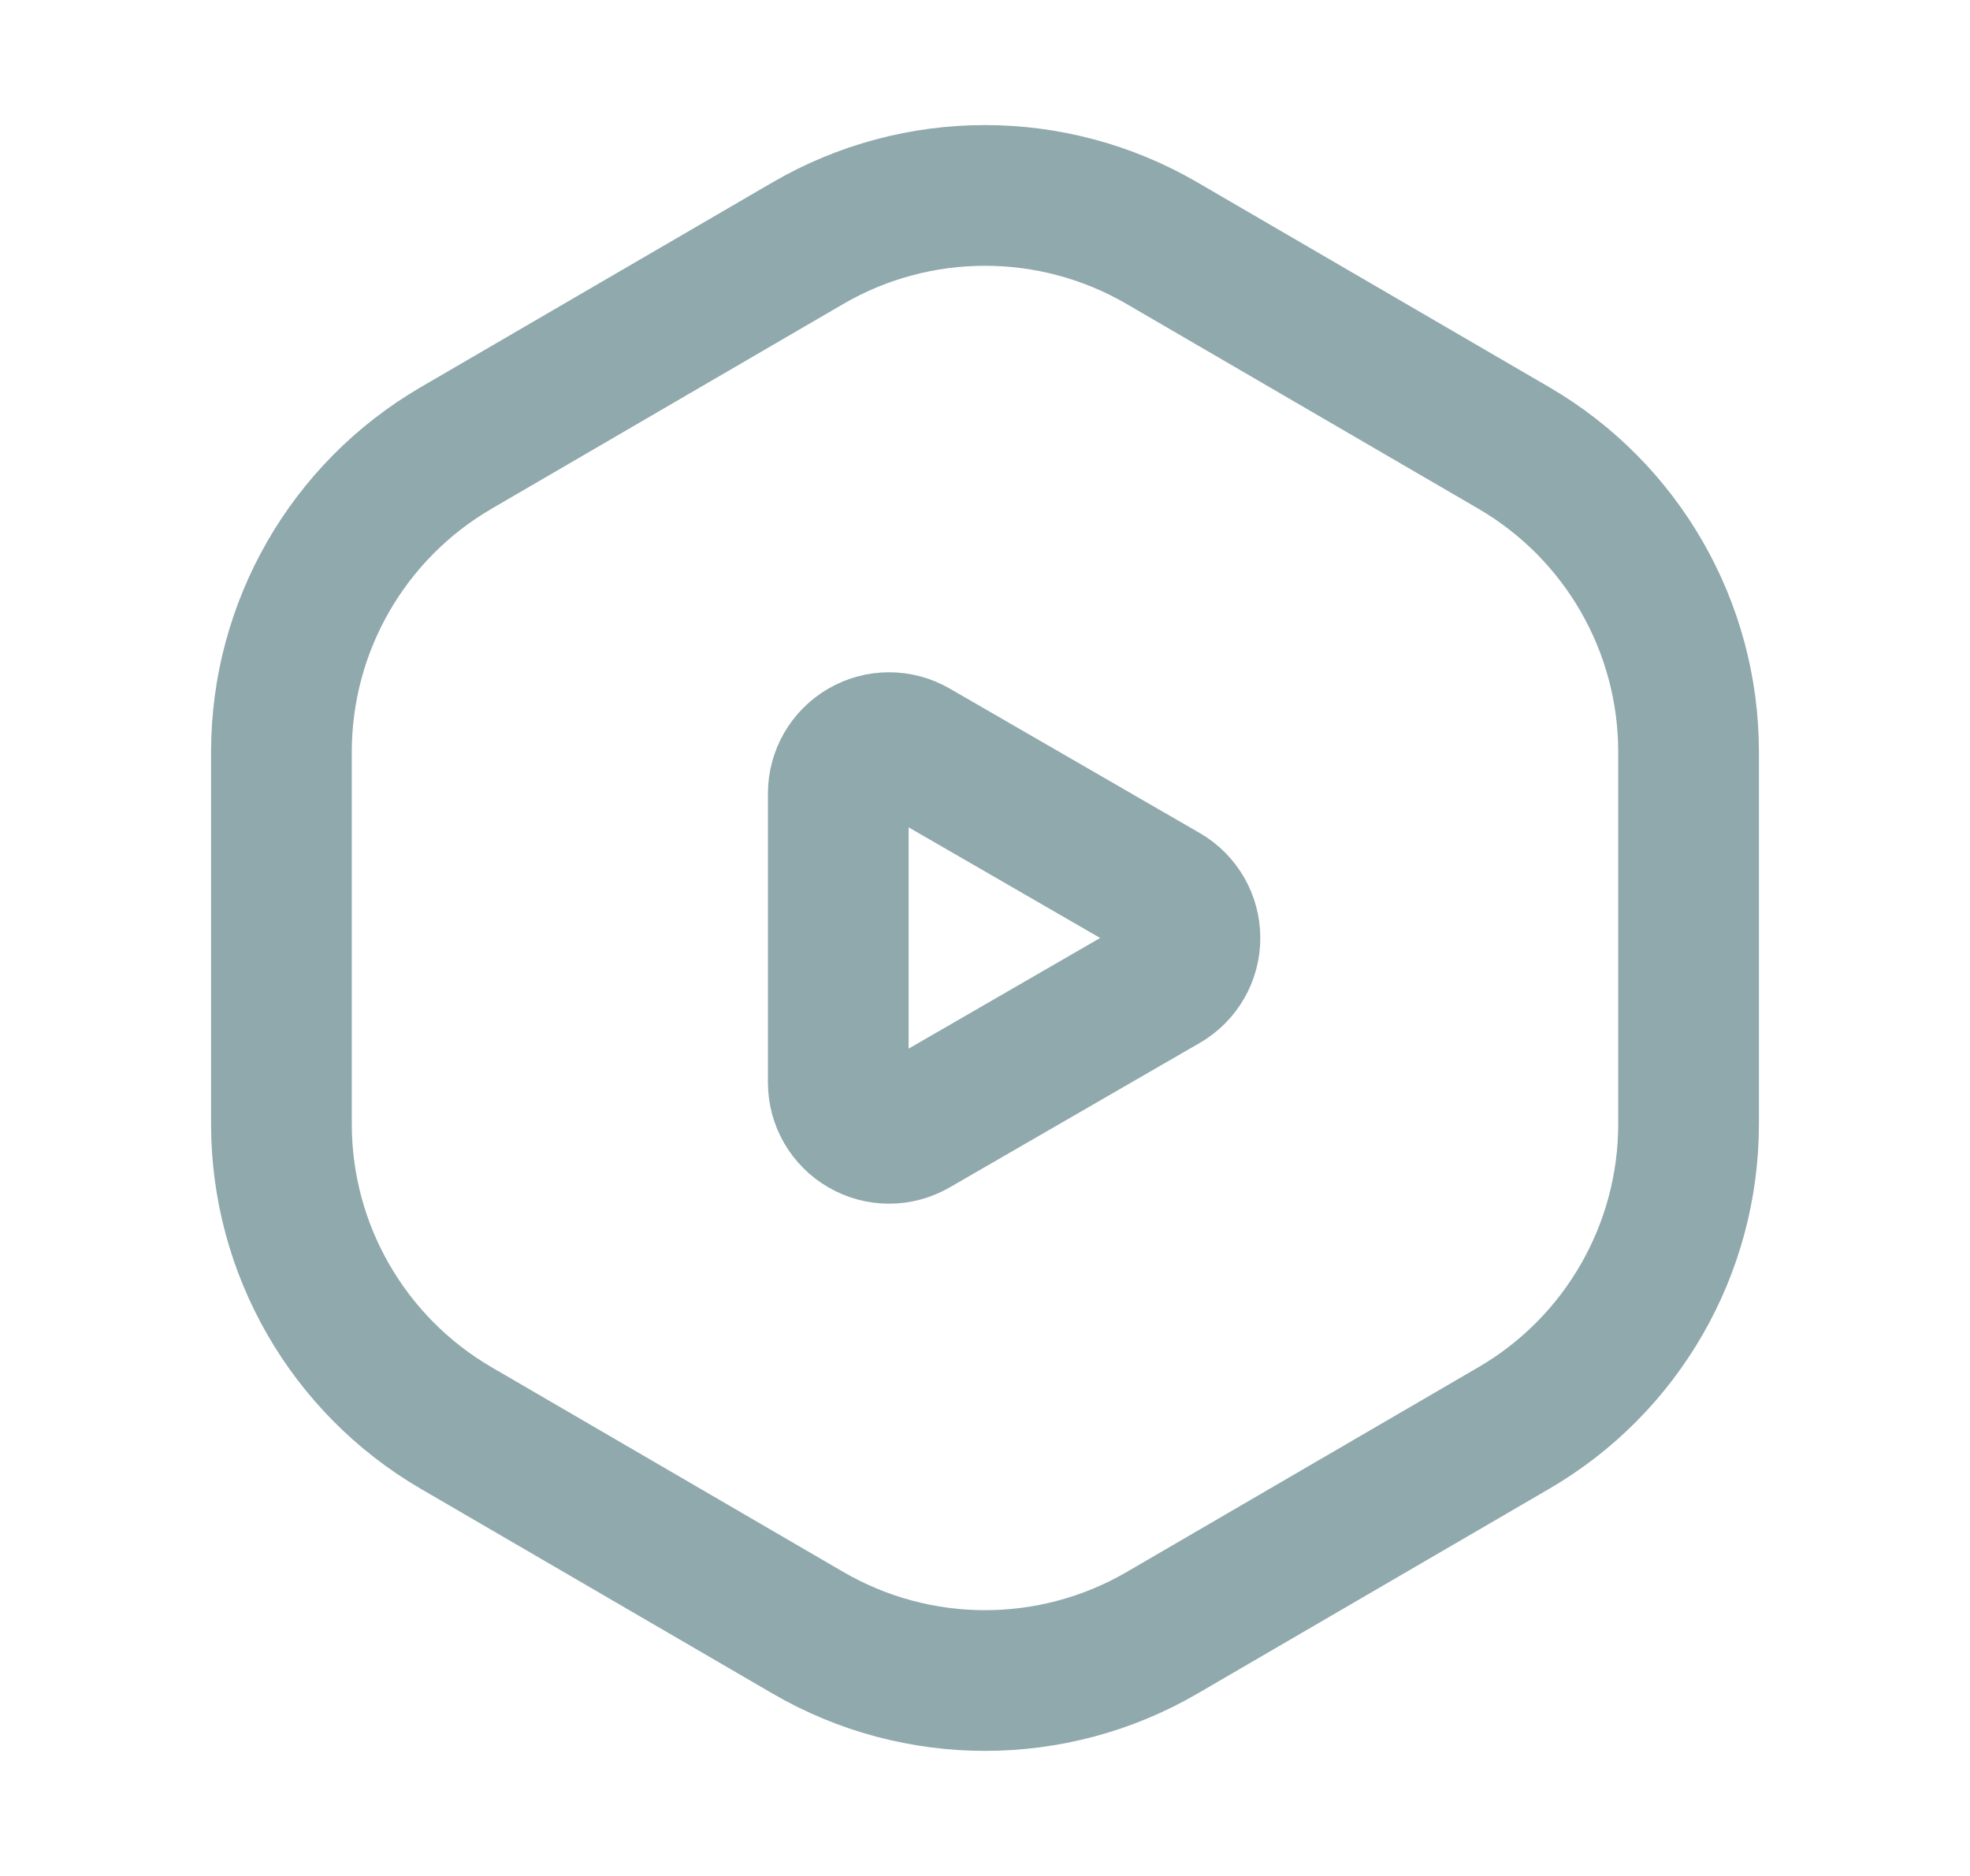 <svg xmlns="http://www.w3.org/2000/svg" width="21" height="20" viewBox="0 0 21 20" fill="none"><path fill-rule="evenodd" clip-rule="evenodd" d="M3 11.984V8.016C3 6.681 3.71 5.446 4.864 4.775L8.613 2.592C9.779 1.914 11.22 1.914 12.386 2.592L16.136 4.775C17.29 5.447 18 6.681 18 8.016V11.984C18 13.319 17.29 14.554 16.136 15.225L12.387 17.408C11.221 18.086 9.78 18.086 8.614 17.408L4.864 15.225C3.71 14.553 3 13.319 3 11.984Z" stroke="#90A9AD" stroke-width="1.5" stroke-linecap="round" stroke-linejoin="round"></path><path fill-rule="evenodd" clip-rule="evenodd" d="M8.936 11.541V8.459C8.936 8.266 9.039 8.087 9.207 7.99C9.374 7.893 9.581 7.893 9.748 7.99L12.415 9.531C12.582 9.628 12.685 9.807 12.685 10C12.685 10.193 12.582 10.372 12.415 10.469L9.748 12.01C9.581 12.107 9.374 12.107 9.207 12.01C9.039 11.913 8.936 11.735 8.936 11.541Z" stroke="#90A9AD" stroke-width="1.5" stroke-linecap="round" stroke-linejoin="round"></path></svg>
